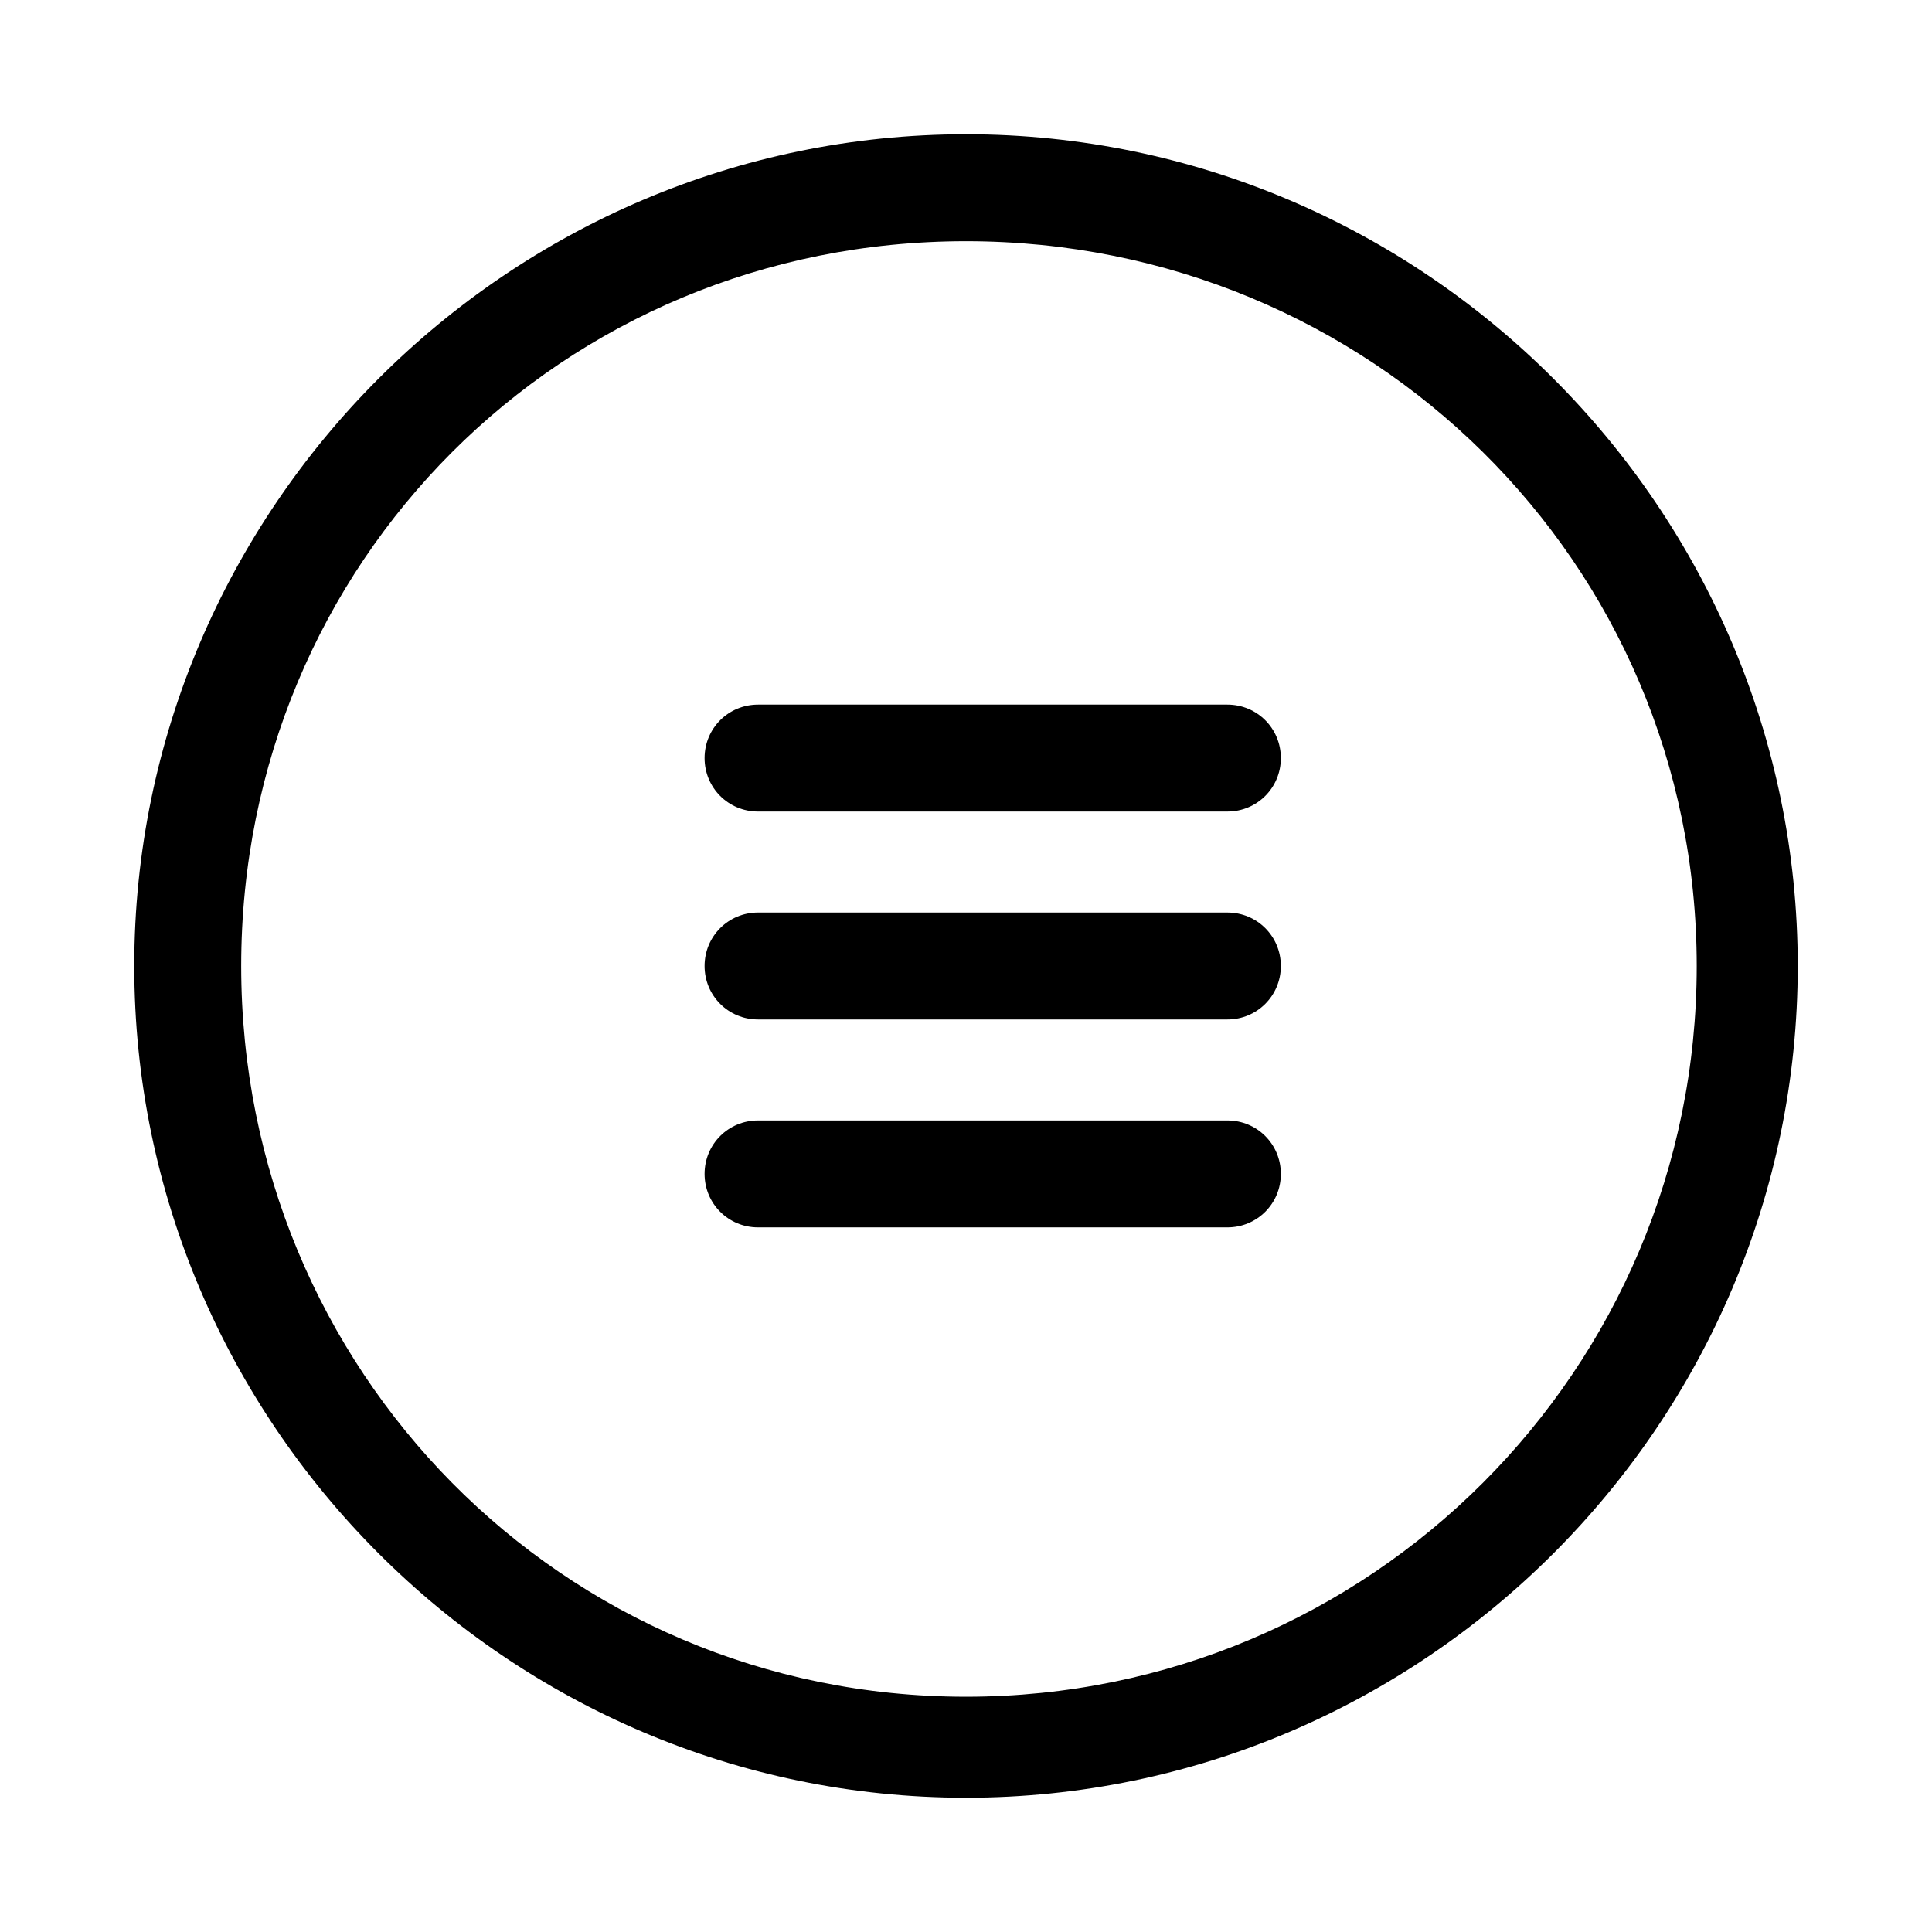 <?xml version="1.0" encoding="UTF-8"?>
<!-- Uploaded to: ICON Repo, www.svgrepo.com, Generator: ICON Repo Mixer Tools -->
<svg fill="#000000" width="800px" height="800px" version="1.1" viewBox="144 144 512 512" xmlns="http://www.w3.org/2000/svg">
 <g>
  <path d="m400 179.58c-121.23 0-220.42 99.188-220.42 220.42s99.188 220.42 220.42 220.42 220.42-99.188 220.42-220.42c-0.004-121.23-99.191-220.42-220.42-220.42zm0 414.07c-107.06 0-192.08-86.59-192.08-193.65 0-107.06 85.016-192.08 192.08-192.08 107.06 0 193.65 85.016 193.65 192.08 0 107.06-86.59 193.65-193.65 193.65z"/>
  <path d="m469.27 440.93h-124.38c-7.871 0-14.168 6.297-14.168 14.168 0 7.871 6.297 14.168 14.168 14.168h124.38c7.871 0 14.168-6.297 14.168-14.168 0-7.871-6.297-14.168-14.168-14.168z"/>
  <path d="m469.27 330.73h-124.38c-7.871 0-14.168 6.297-14.168 14.168 0 7.871 6.297 14.168 14.168 14.168h124.38c7.871 0 14.168-6.297 14.168-14.168 0-7.871-6.297-14.168-14.168-14.168z"/>
  <path d="m469.27 385.83h-124.38c-7.871 0-14.168 6.297-14.168 14.168s6.297 14.168 14.168 14.168h124.38c7.871 0 14.168-6.297 14.168-14.168s-6.297-14.168-14.168-14.168z"/>
 </g>
</svg>